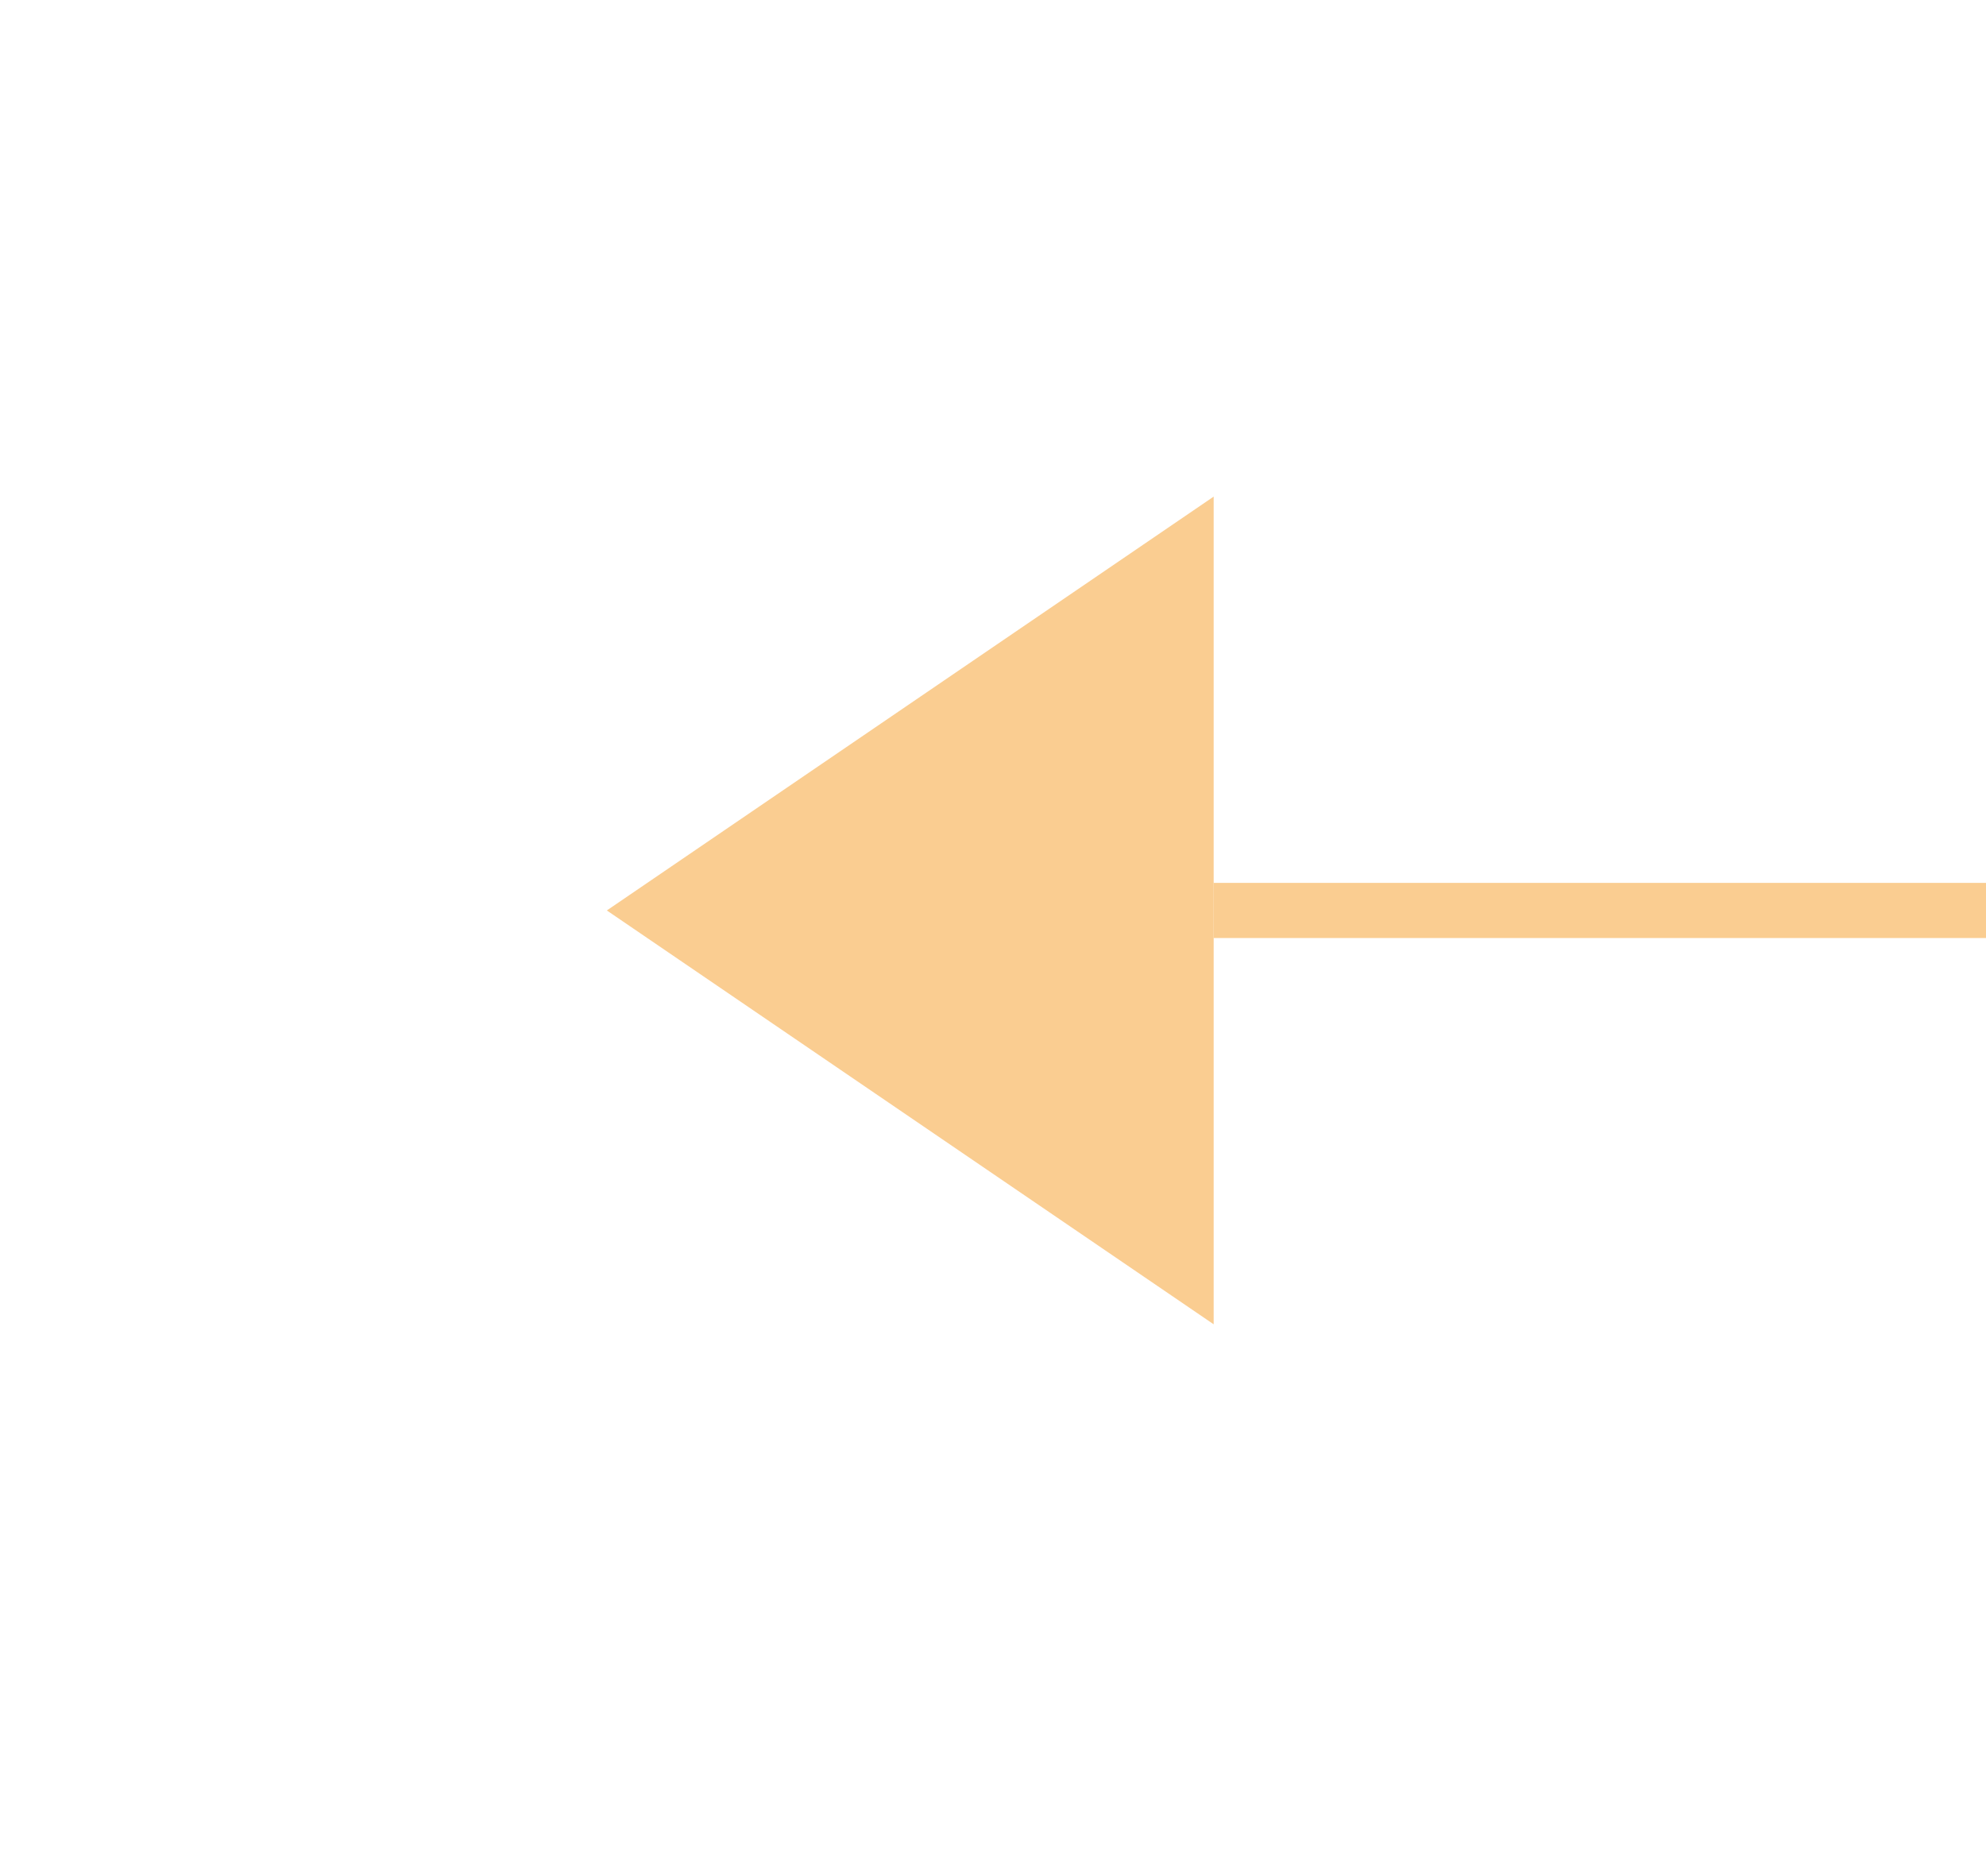 ﻿<?xml version="1.0" encoding="utf-8"?>
<svg version="1.1" xmlns:xlink="http://www.w3.org/1999/xlink" width="36px" height="34px" preserveAspectRatio="xMinYMid meet" viewBox="980 567  36 32" xmlns="http://www.w3.org/2000/svg">
  <g transform="matrix(0 1 -1 0 1581 -415 )">
    <path d="M 1005 471  L 997.5 460  L 990 471  L 1005 471  Z M 990 579  L 997.5 590  L 1005 579  L 990 579  Z " fill-rule="nonzero" fill="#facd91" stroke="none" />
    <path d="M 997.5 471  L 997.5 579  " stroke-width="1" stroke="#facd91" fill="none" />
  </g>
</svg>